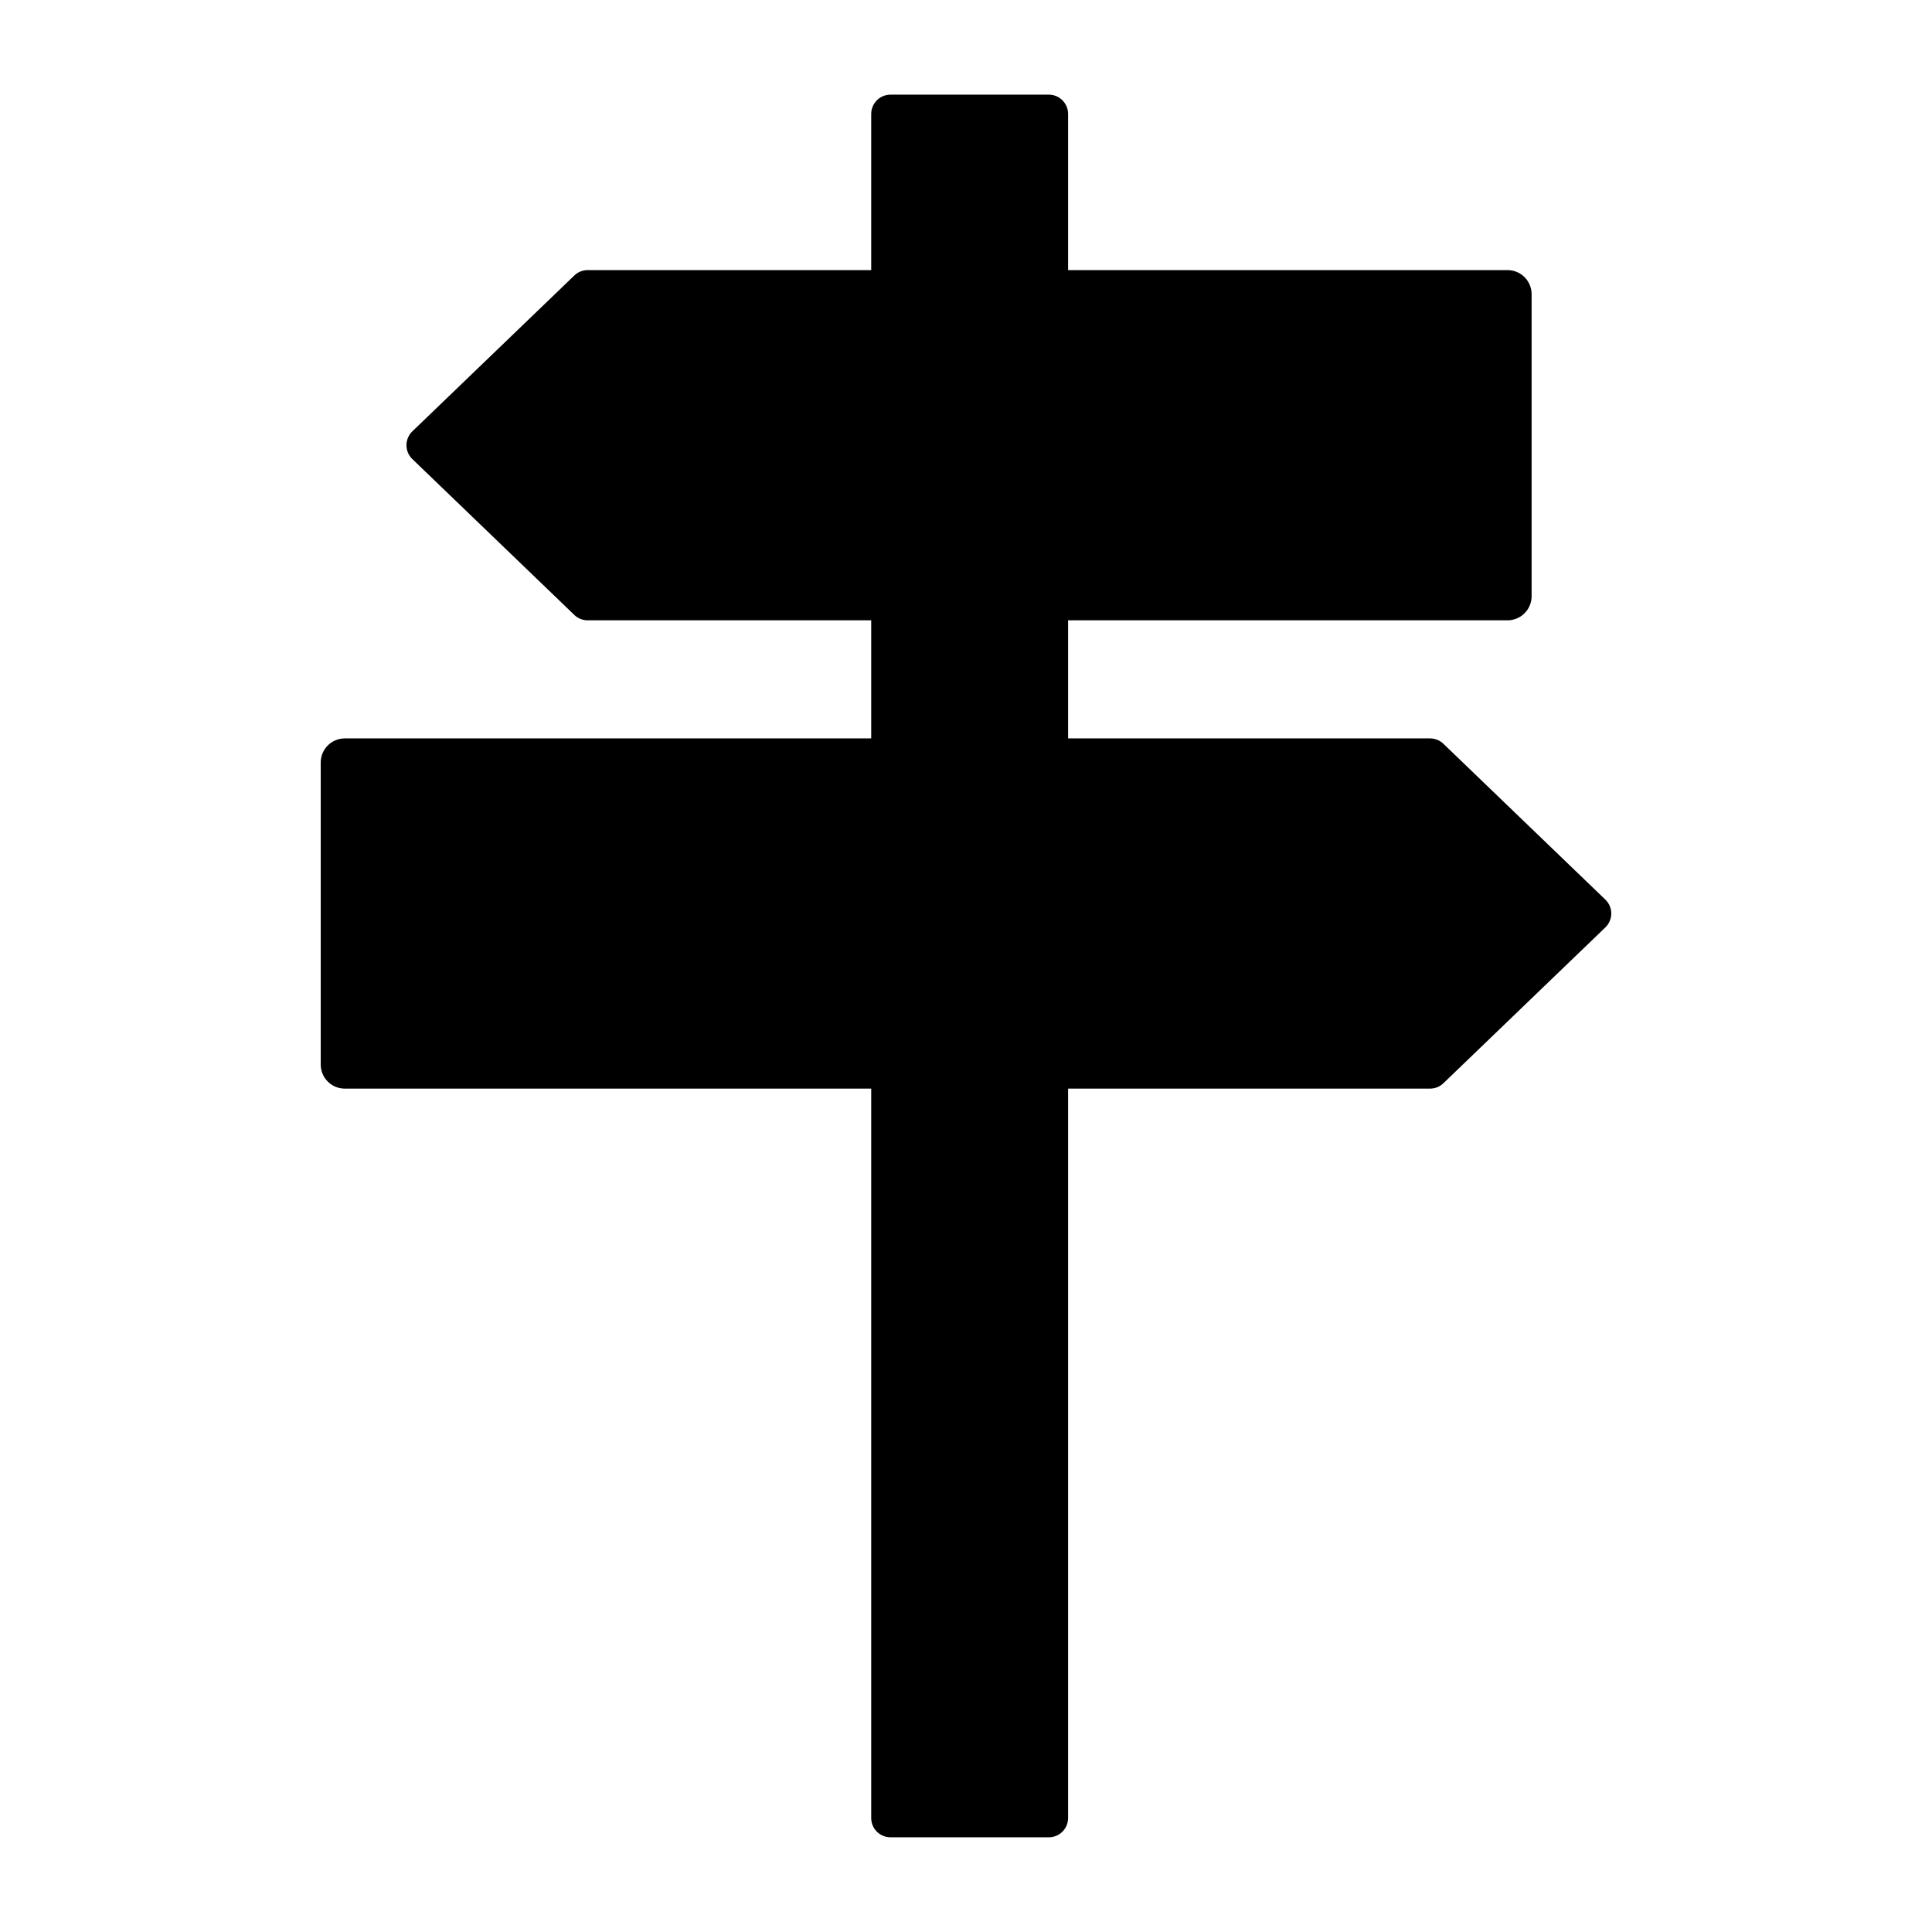 <?xml version="1.0" encoding="UTF-8"?>
<!-- Uploaded to: ICON Repo, www.svgrepo.com, Generator: ICON Repo Mixer Tools -->
<svg fill="#000000" width="800px" height="800px" version="1.1" viewBox="144 144 512 512" xmlns="http://www.w3.org/2000/svg">
 <path d="m296.2 217.01-42.918 41.297c-1.004 0.961-1.566 2.293-1.566 3.68 0 1.391 0.562 2.719 1.566 3.68l42.918 41.297v0.004c0.945 0.91 2.211 1.422 3.523 1.426h75.156v31.293h-139.53c-3.516 0.016-6.356 2.871-6.356 6.387v80.039c0 3.516 2.84 6.367 6.356 6.387h139.53v193.3-0.004c0 1.359 0.543 2.664 1.504 3.625 0.965 0.957 2.273 1.492 3.633 1.484h41.906c1.359 0.008 2.664-0.527 3.629-1.484 0.965-0.961 1.504-2.266 1.504-3.625v-193.3h95.938v0.004c1.316-0.004 2.578-0.516 3.527-1.43l42.918-41.297c1-0.965 1.566-2.293 1.566-3.68 0-1.391-0.566-2.719-1.566-3.684l-42.918-41.297c-0.949-0.91-2.211-1.422-3.527-1.426h-95.938v-31.293h116.45c1.695 0 3.32-0.672 4.516-1.871 1.199-1.195 1.871-2.82 1.871-4.516v-80.043 0.004c0-1.695-0.672-3.32-1.871-4.519-1.195-1.195-2.82-1.867-4.516-1.867h-116.45v-41.387c0-1.359-0.539-2.664-1.504-3.621-0.965-0.961-2.269-1.496-3.629-1.488h-41.906c-1.359-0.008-2.668 0.527-3.633 1.488-0.961 0.957-1.504 2.262-1.504 3.621v41.387h-75.156c-1.312 0.004-2.578 0.516-3.523 1.426z"/>
</svg>